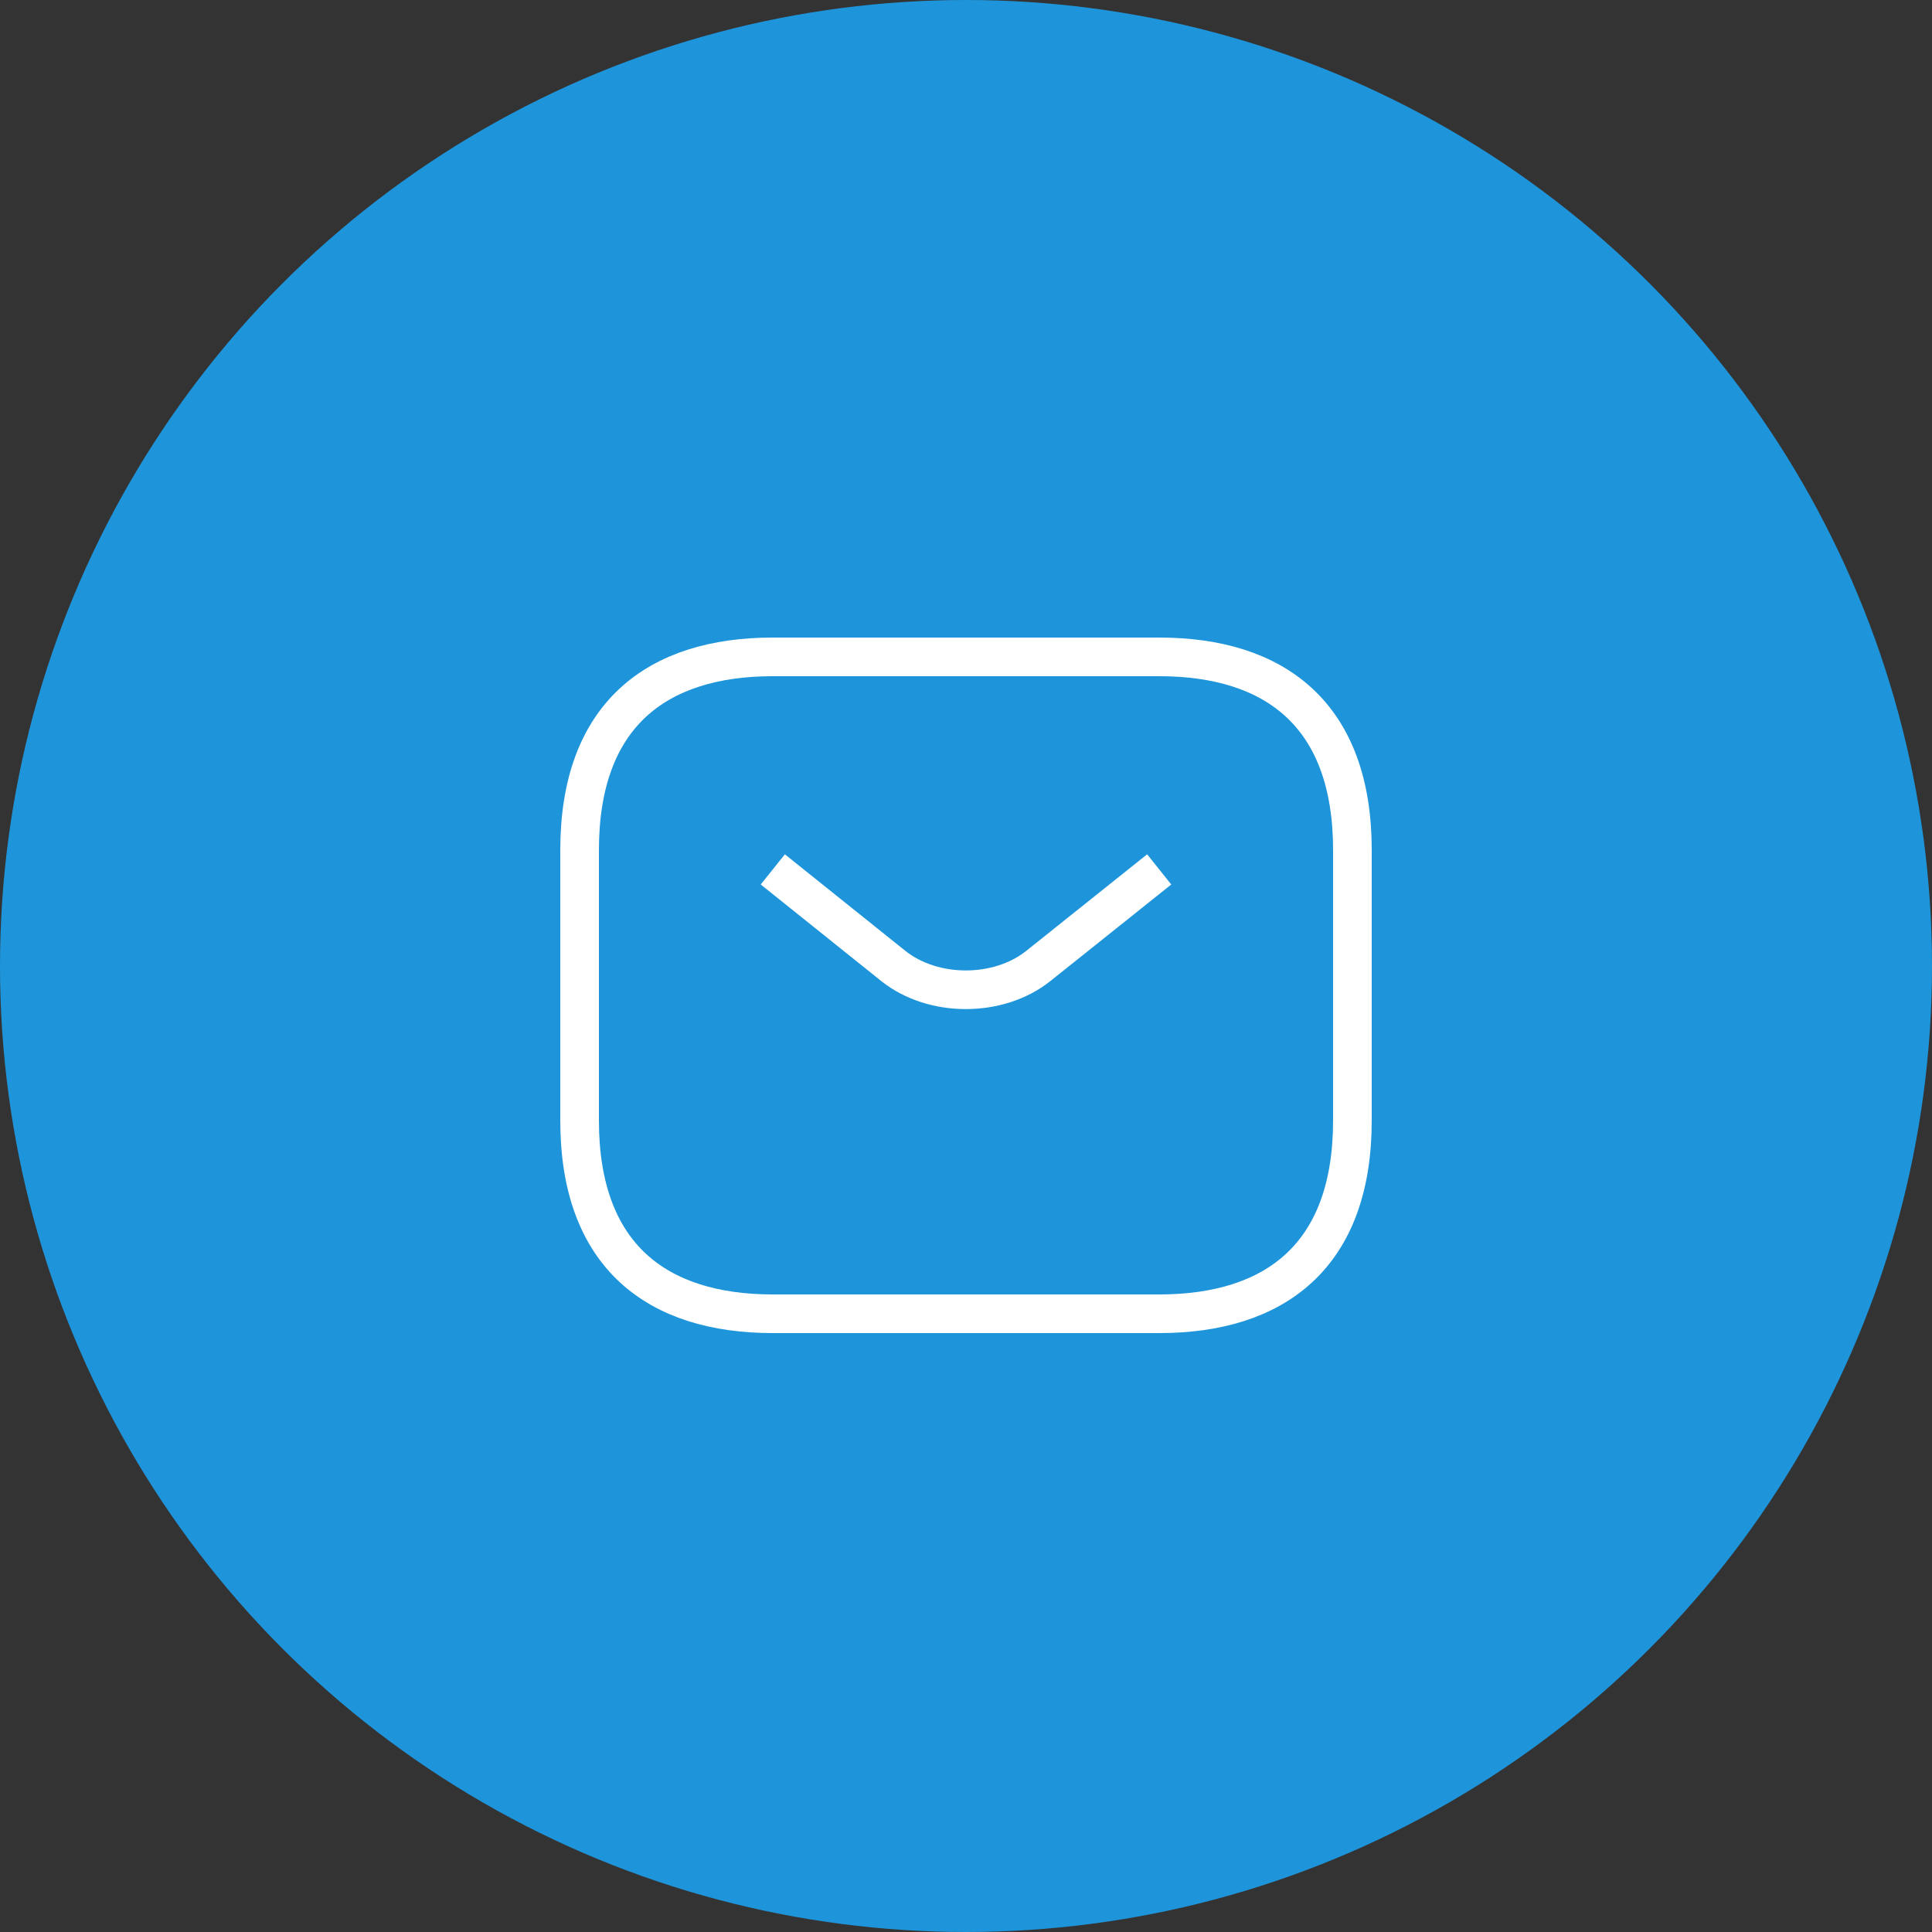 <svg width="50" height="50" viewBox="0 0 50 50" fill="none" xmlns="http://www.w3.org/2000/svg">
<rect x="0" y="0" width="50" height="50" fill="#333333" stroke="none"/>
<circle cx="25" cy="25" r="25" fill="#1E95DB"/>
<path d="M30 34H20C17 34 15 32.5 15 29V22C15 18.5 17 17 20 17H30C33 17 35 18.5 35 22V29C35 32.5 33 34 30 34Z" stroke="white" strokeWidth="1.5" strokeMiterlimit="10" strokeLinecap="round" strokeLinejoin="round"/>
<path d="M30 22.5L26.87 25C25.84 25.82 24.15 25.82 23.12 25L20 22.5" stroke="white" strokeWidth="1.5" strokeMiterlimit="10" strokeLinecap="round" strokeLinejoin="round"/>
</svg>
